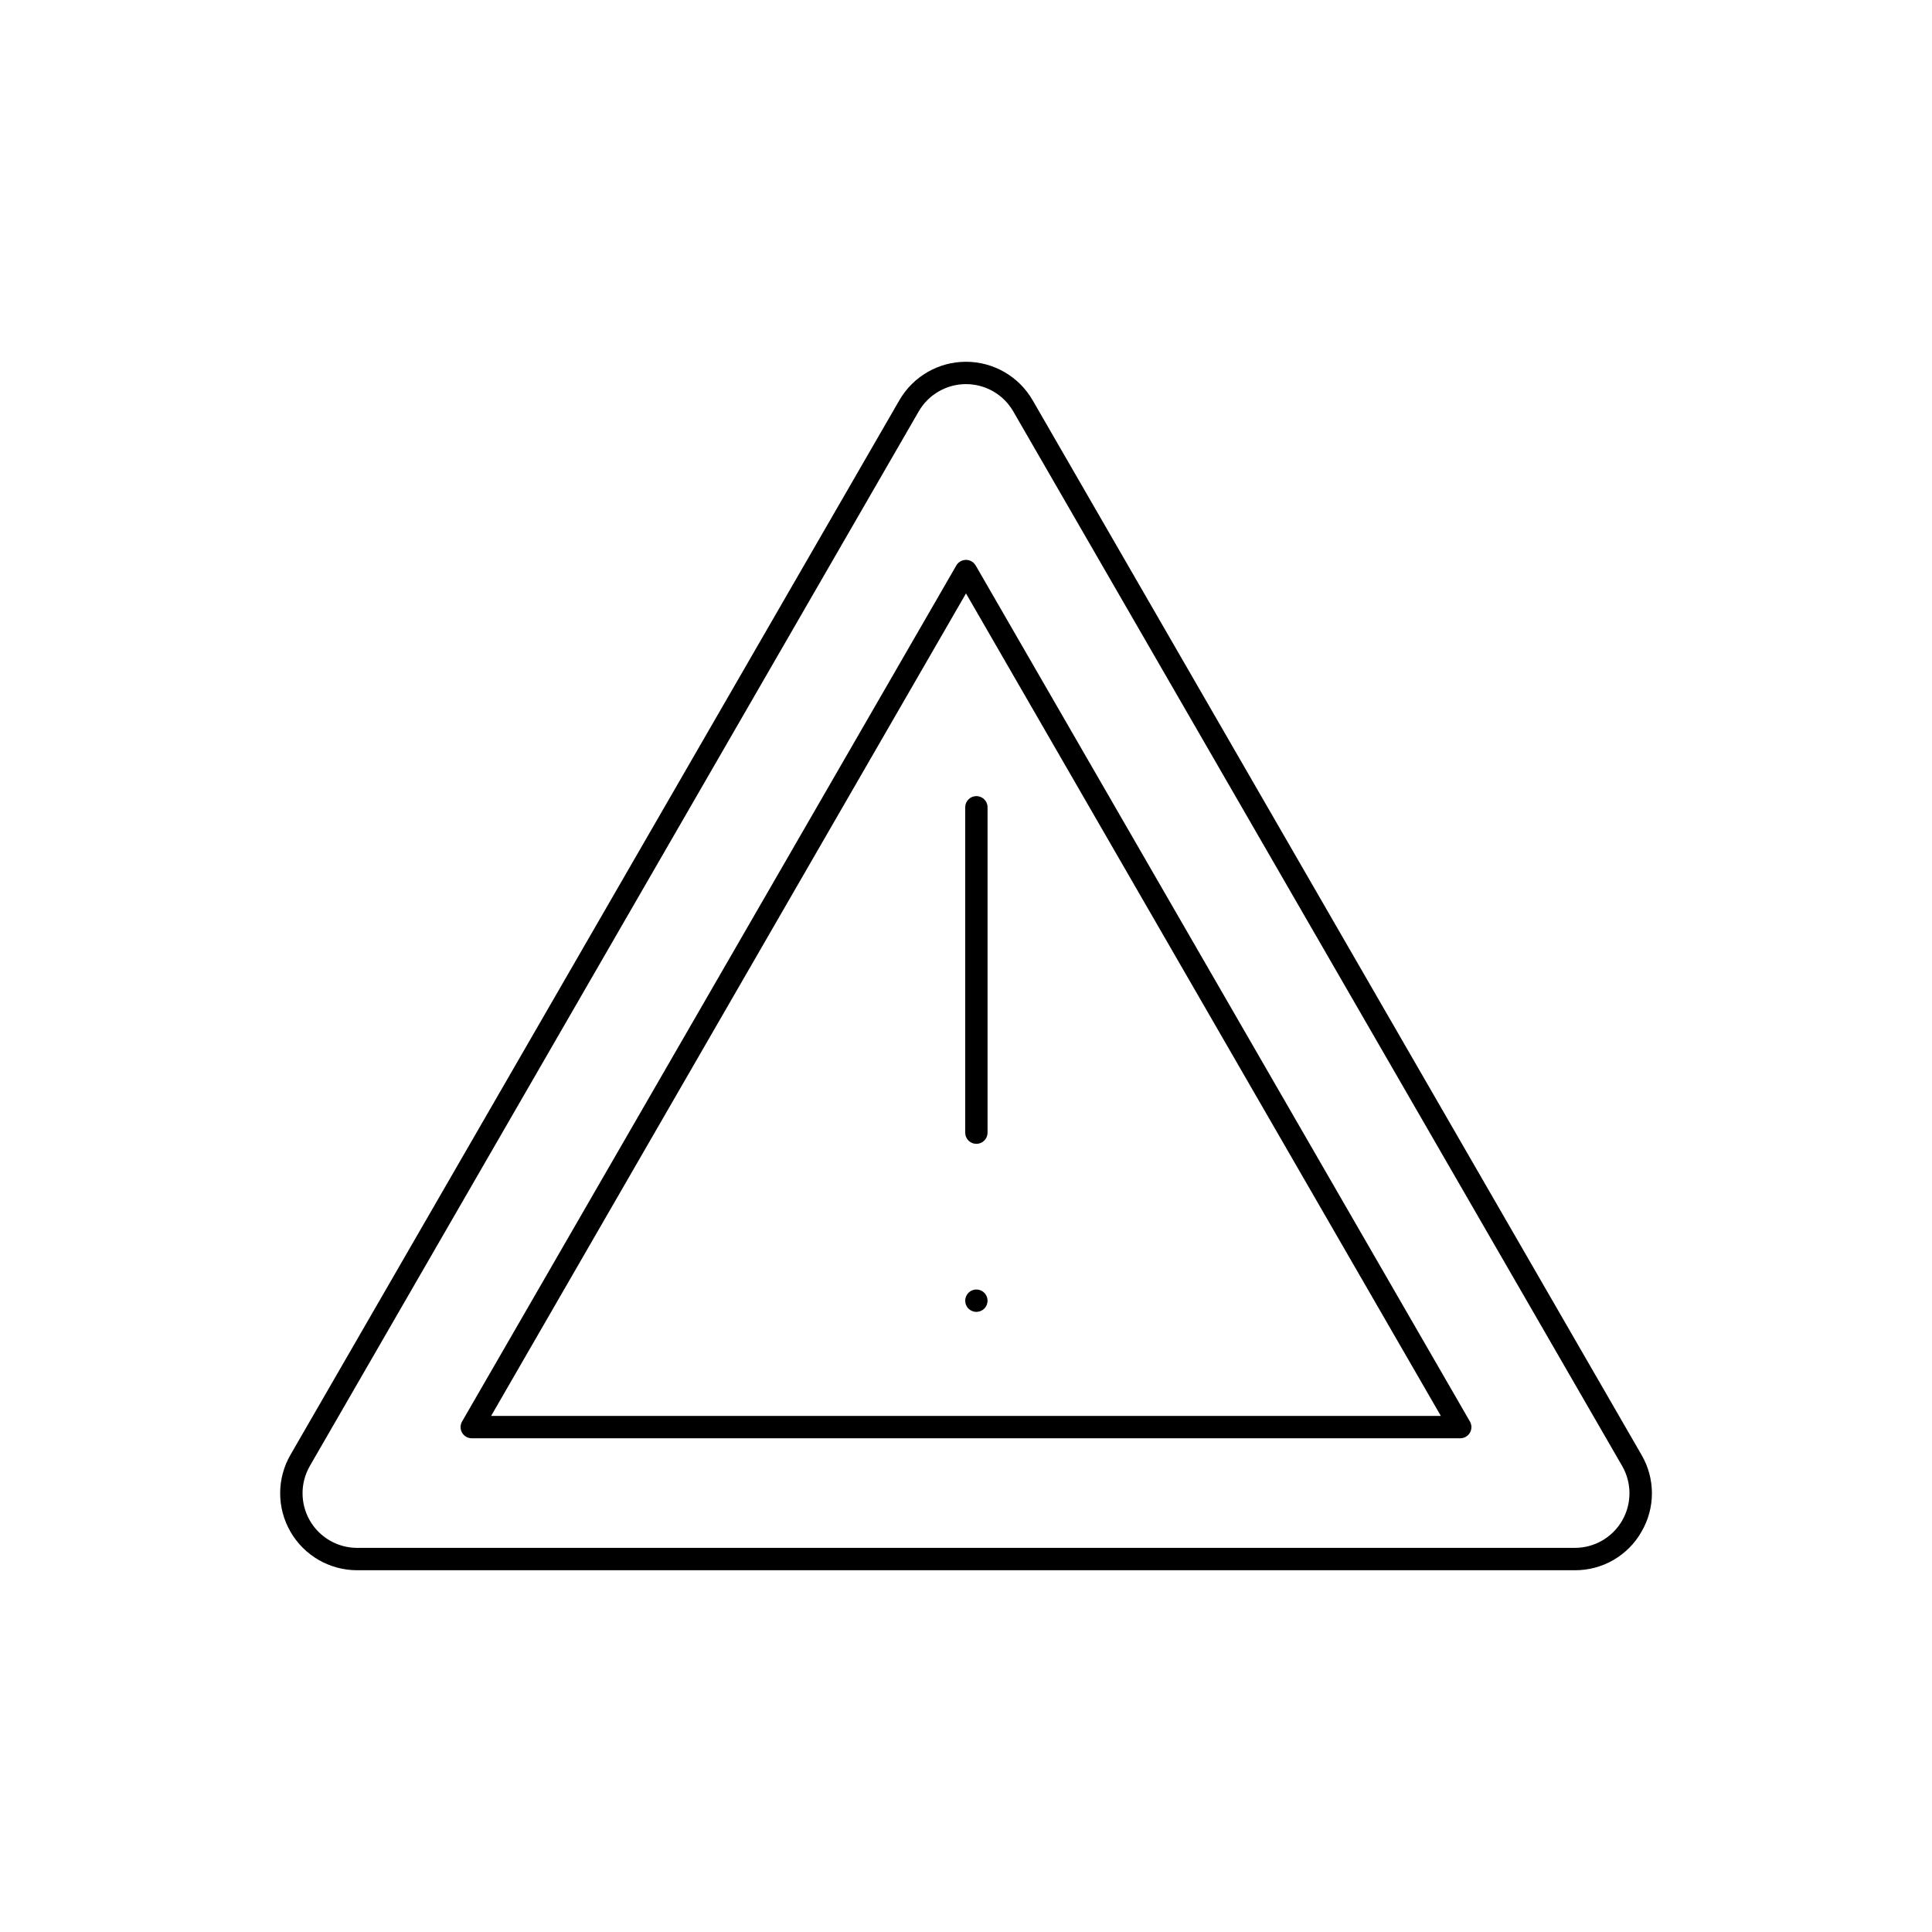 <?xml version="1.0" encoding="UTF-8"?>
<!-- Uploaded to: ICON Repo, www.svgrepo.com, Generator: ICON Repo Mixer Tools -->
<svg fill="#000000" width="800px" height="800px" version="1.1" viewBox="144 144 512 512" xmlns="http://www.w3.org/2000/svg">
 <g>
  <path d="m579.01 549.93c1.812-3.094 2.766-6.609 2.766-10.195 0-3.582-0.953-7.102-2.766-10.195l-161.35-279.47c-3.644-6.309-10.375-10.195-17.66-10.195s-14.02 3.887-17.66 10.195l-161.36 279.47c-3.644 6.309-3.641 14.082 0 20.391 3.644 6.312 10.375 10.199 17.66 10.199h322.71c3.586 0.02 7.109-0.914 10.215-2.707 3.102-1.789 5.672-4.375 7.445-7.492zm-352.9-17.43 161.36-279.47c2.586-4.477 7.359-7.234 12.531-7.234 5.168 0 9.941 2.758 12.527 7.234l161.36 279.47c2.582 4.477 2.582 9.992 0 14.469-2.586 4.477-7.359 7.234-12.531 7.234h-322.71c-5.168 0-9.945-2.758-12.527-7.234-2.586-4.477-2.586-9.992-0.004-14.469z"/>
  <path d="m269.02 525.16h261.96c1.059 0 2.035-0.566 2.566-1.48 0.527-0.918 0.527-2.047 0-2.965l-130.98-226.86h-0.004c-0.527-0.914-1.504-1.48-2.562-1.48s-2.039 0.566-2.566 1.48l-130.98 226.86c-0.531 0.918-0.531 2.047 0 2.965 0.527 0.914 1.504 1.48 2.562 1.48zm256.82-5.926h-251.69l125.85-217.97z"/>
  <path d="m402.75 447.13c0.785 0 1.539-0.312 2.094-0.867 0.555-0.555 0.867-1.309 0.867-2.094v-86.227c0-1.637-1.324-2.965-2.961-2.965-1.637 0-2.961 1.328-2.961 2.965v86.227c0 0.785 0.312 1.539 0.867 2.094 0.555 0.555 1.309 0.867 2.094 0.867z"/>
  <path d="m404.4 486.23c-0.164-0.102-0.336-0.191-0.512-0.27-1.109-0.453-2.383-0.203-3.234 0.641-0.551 0.559-0.859 1.309-0.867 2.094 0.004 0.195 0.023 0.391 0.062 0.582 0.035 0.191 0.09 0.379 0.164 0.559 0.074 0.176 0.164 0.348 0.273 0.508 0.105 0.164 0.23 0.312 0.367 0.449s0.289 0.262 0.449 0.367c0.324 0.219 0.688 0.367 1.066 0.441 0.191 0.043 0.387 0.062 0.582 0.059 0.785 0 1.539-0.312 2.098-0.867 0.137-0.137 0.258-0.285 0.367-0.449 0.105-0.16 0.195-0.332 0.273-0.508 0.07-0.18 0.125-0.367 0.164-0.559s0.059-0.387 0.059-0.582c-0.004-0.785-0.312-1.535-0.863-2.094-0.141-0.133-0.293-0.258-0.449-0.371z"/>
 </g>
</svg>